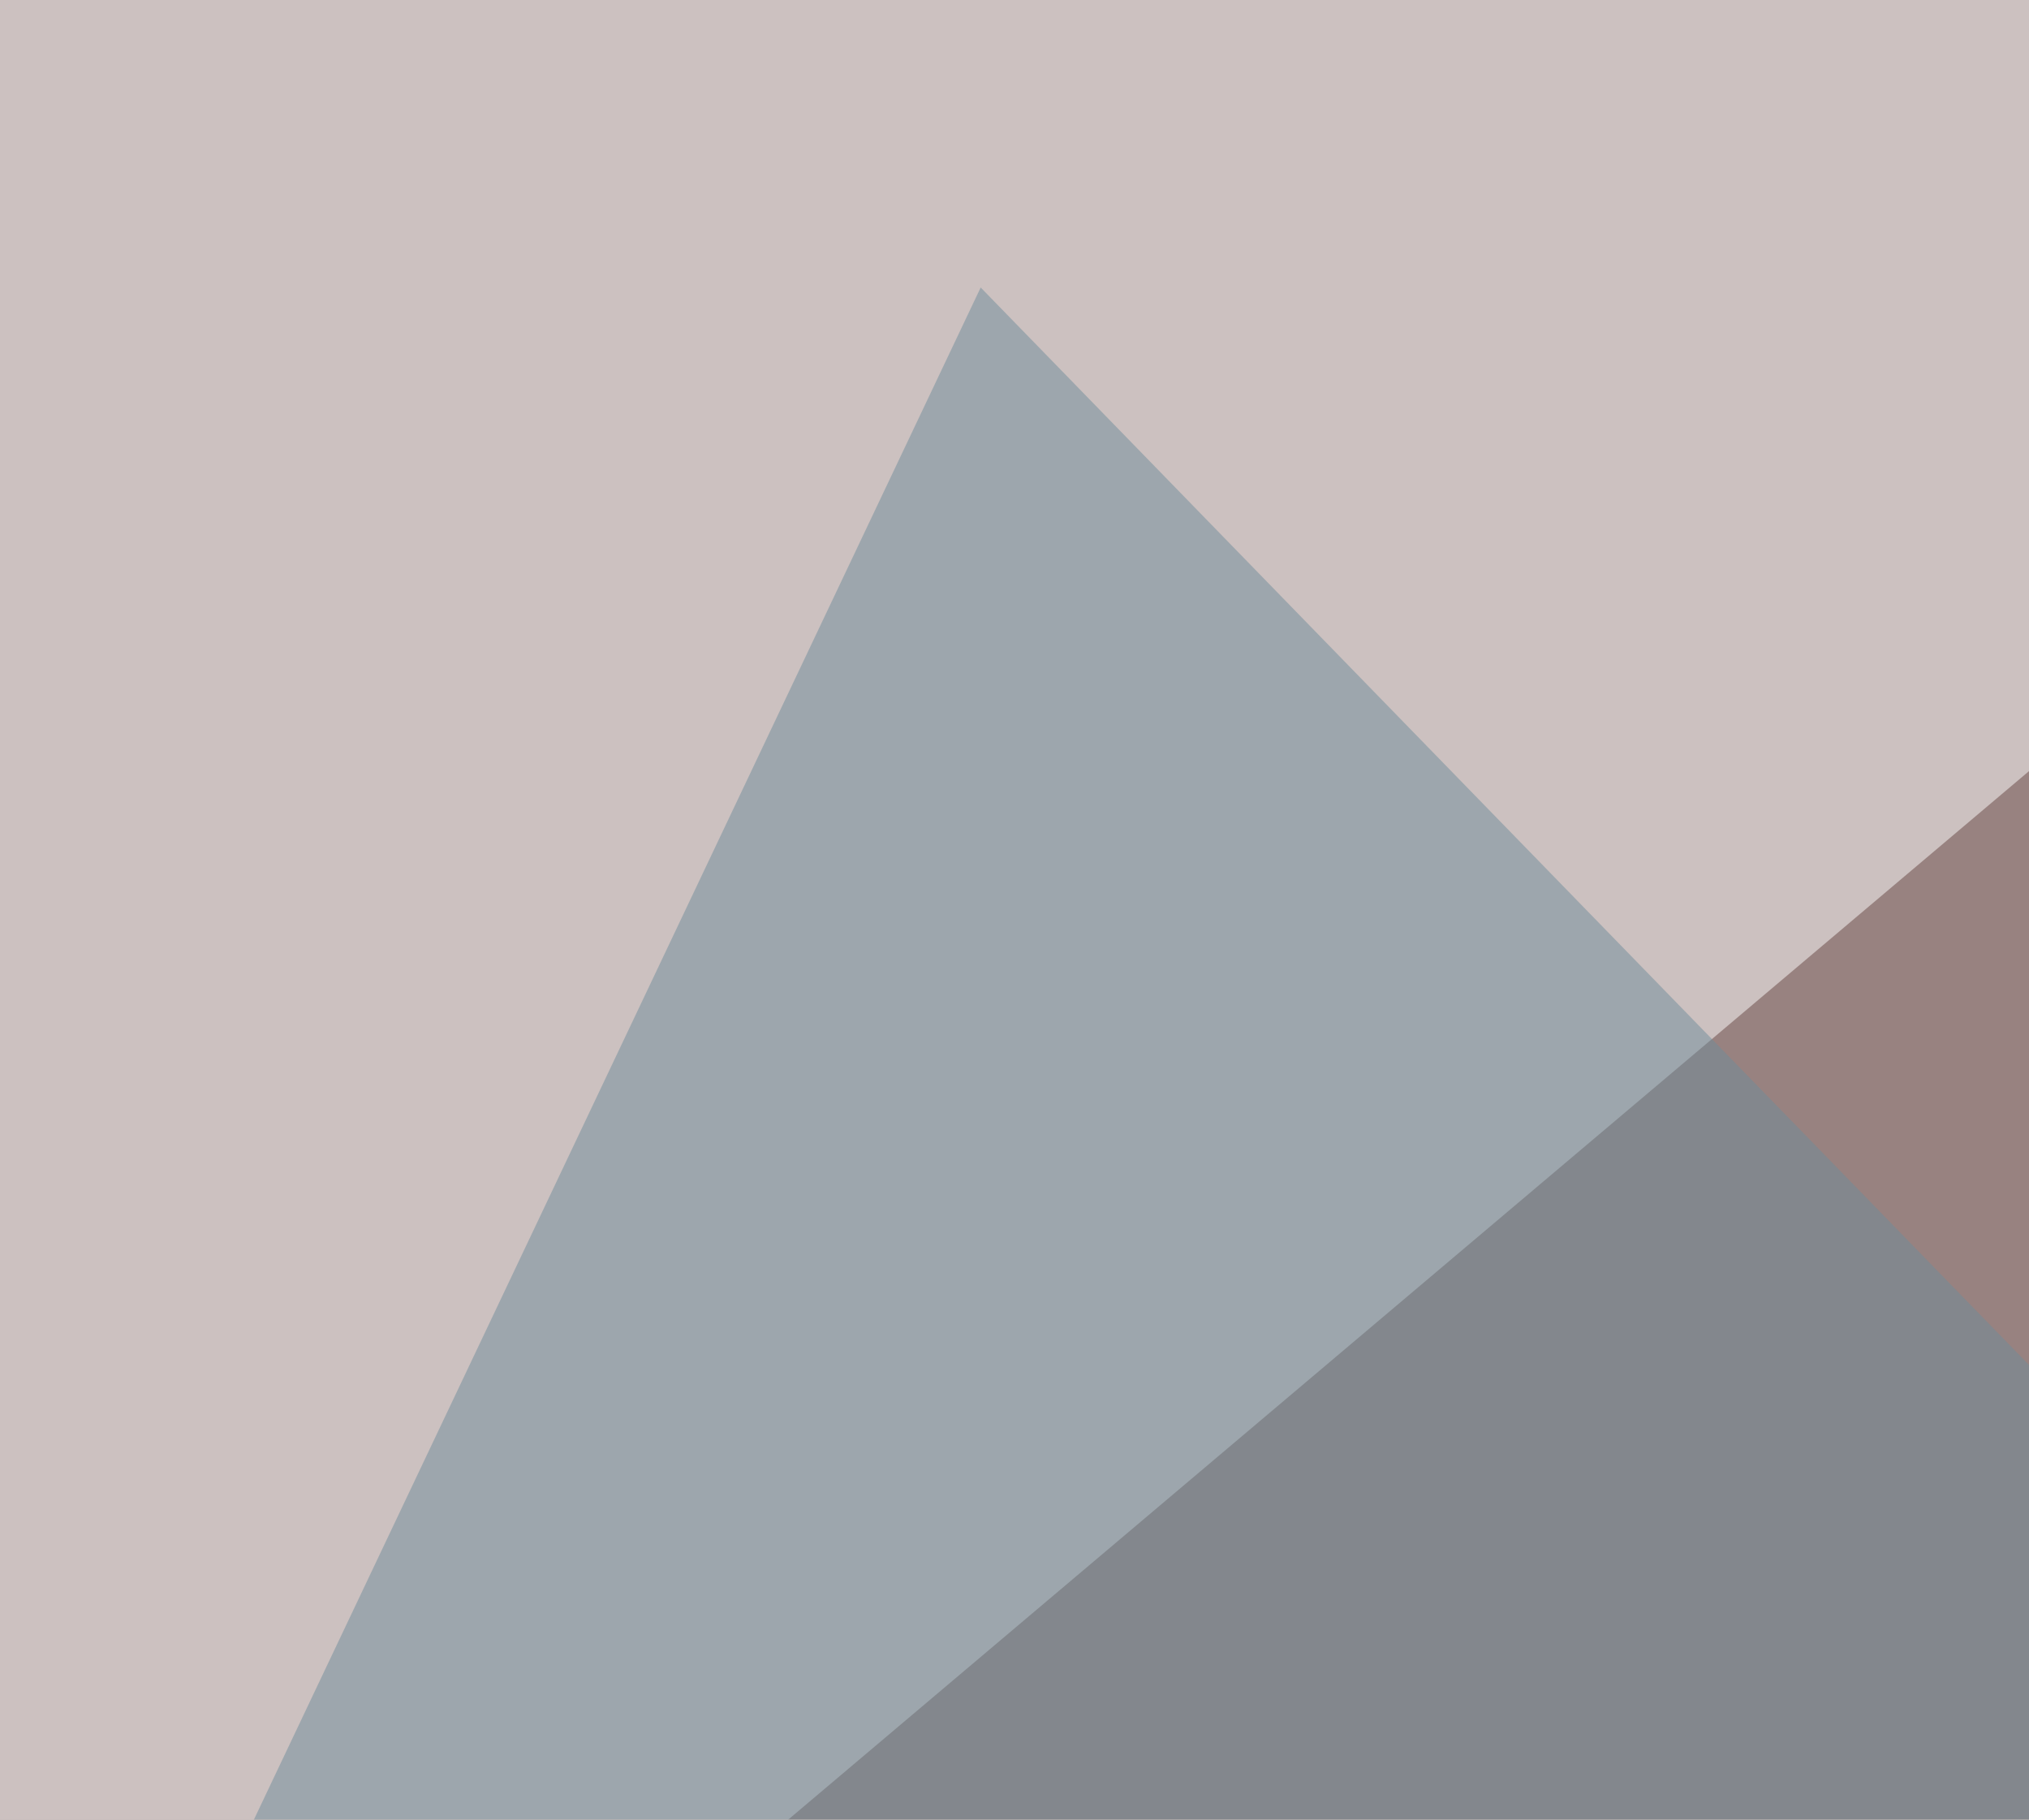 <svg xmlns="http://www.w3.org/2000/svg" width="300" height="269" ><filter id="a"><feGaussianBlur stdDeviation="55"/></filter><rect width="100%" height="100%" fill="#988280"/><g filter="url(#a)"><g fill-opacity=".5"><path fill="#fff" d="M-24.9-10.3l489.3-14.6-509.8 430.7z"/><path fill="#642a25" d="M-45.4 619.6L725 531.7 704.6-45.4z"/><path fill="#fff" d="M789.6 358.9l5.8 345.7-278.3 11.7z"/><path fill="#6f8d9b" d="M145 42.5L-45.4 443.8 569.8 479z"/></g></g></svg>